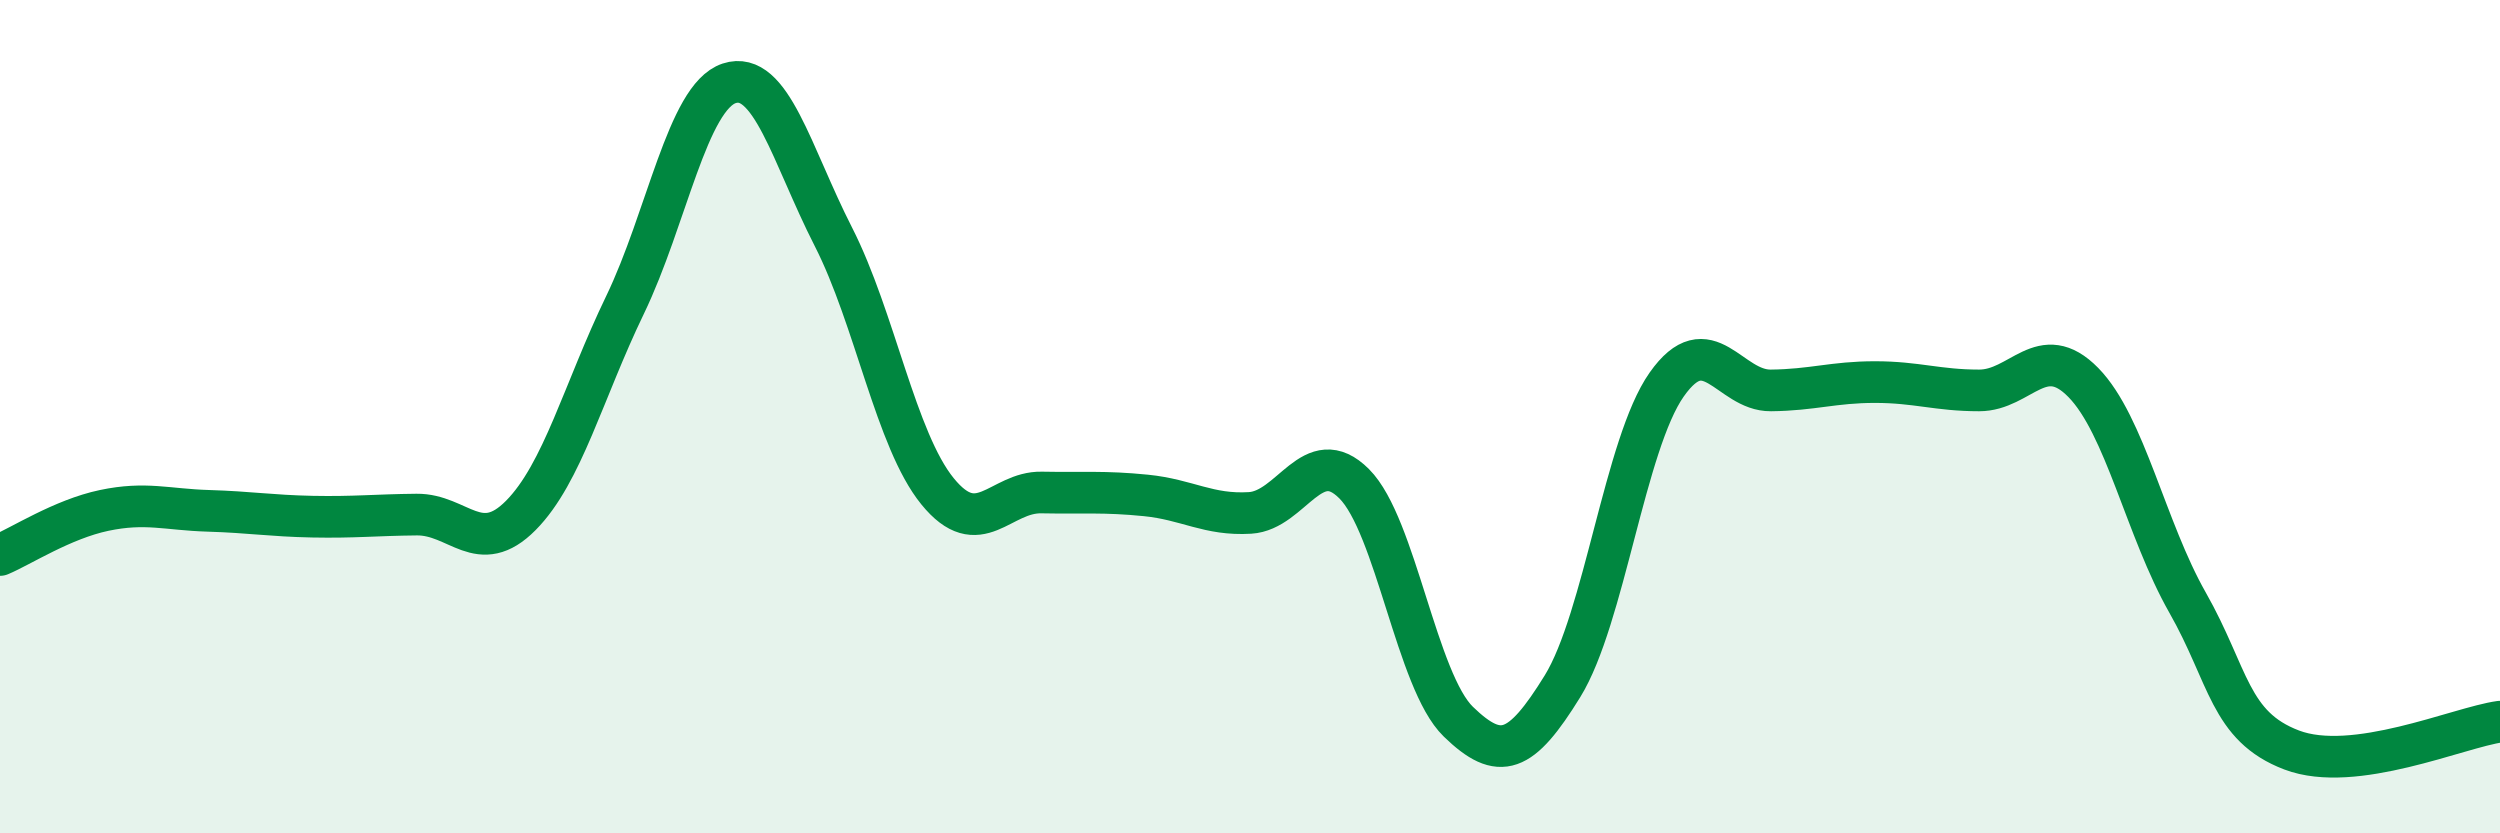 
    <svg width="60" height="20" viewBox="0 0 60 20" xmlns="http://www.w3.org/2000/svg">
      <path
        d="M 0,13.32 C 0.5,13.11 1.5,12.46 2.5,12.25 C 3.5,12.04 4,12.23 5,12.26 C 6,12.29 6.5,12.38 7.5,12.4 C 8.5,12.42 9,12.36 10,12.35 C 11,12.34 11.5,13.38 12.5,12.37 C 13.5,11.36 14,9.39 15,7.32 C 16,5.25 16.5,2.33 17.5,2 C 18.5,1.67 19,3.72 20,5.68 C 21,7.64 21.5,10.56 22.5,11.79 C 23.5,13.02 24,11.8 25,11.82 C 26,11.84 26.5,11.79 27.5,11.89 C 28.5,11.99 29,12.37 30,12.31 C 31,12.25 31.5,10.61 32.5,11.61 C 33.5,12.61 34,16.35 35,17.32 C 36,18.29 36.5,18.09 37.5,16.47 C 38.5,14.85 39,10.65 40,9.23 C 41,7.81 41.5,9.38 42.5,9.37 C 43.5,9.36 44,9.17 45,9.17 C 46,9.17 46.5,9.37 47.5,9.37 C 48.5,9.37 49,8.16 50,9.18 C 51,10.2 51.5,12.7 52.5,14.46 C 53.5,16.22 53.5,17.43 55,18 C 56.5,18.57 59,17.46 60,17.32L60 20L0 20Z"
        fill="#008740"
        opacity="0.1"
        stroke-linecap="round"
        stroke-linejoin="round"
      />
      <path
        d="M 0,13.32 C 0.5,13.11 1.5,12.46 2.5,12.25 C 3.5,12.04 4,12.23 5,12.26 C 6,12.29 6.5,12.38 7.5,12.4 C 8.5,12.42 9,12.36 10,12.35 C 11,12.34 11.5,13.38 12.5,12.37 C 13.5,11.36 14,9.39 15,7.32 C 16,5.25 16.5,2.33 17.5,2 C 18.5,1.67 19,3.72 20,5.68 C 21,7.64 21.5,10.56 22.5,11.79 C 23.5,13.02 24,11.8 25,11.82 C 26,11.84 26.5,11.79 27.5,11.89 C 28.5,11.99 29,12.37 30,12.31 C 31,12.25 31.5,10.61 32.5,11.61 C 33.5,12.61 34,16.35 35,17.32 C 36,18.29 36.5,18.09 37.5,16.47 C 38.5,14.85 39,10.65 40,9.23 C 41,7.81 41.5,9.38 42.5,9.37 C 43.5,9.36 44,9.17 45,9.17 C 46,9.17 46.5,9.37 47.5,9.37 C 48.5,9.37 49,8.16 50,9.18 C 51,10.2 51.5,12.7 52.5,14.46 C 53.5,16.22 53.5,17.43 55,18 C 56.5,18.57 59,17.46 60,17.32"
        stroke="#008740"
        stroke-width="1"
        fill="none"
        stroke-linecap="round"
        stroke-linejoin="round"
      />
    </svg>
  